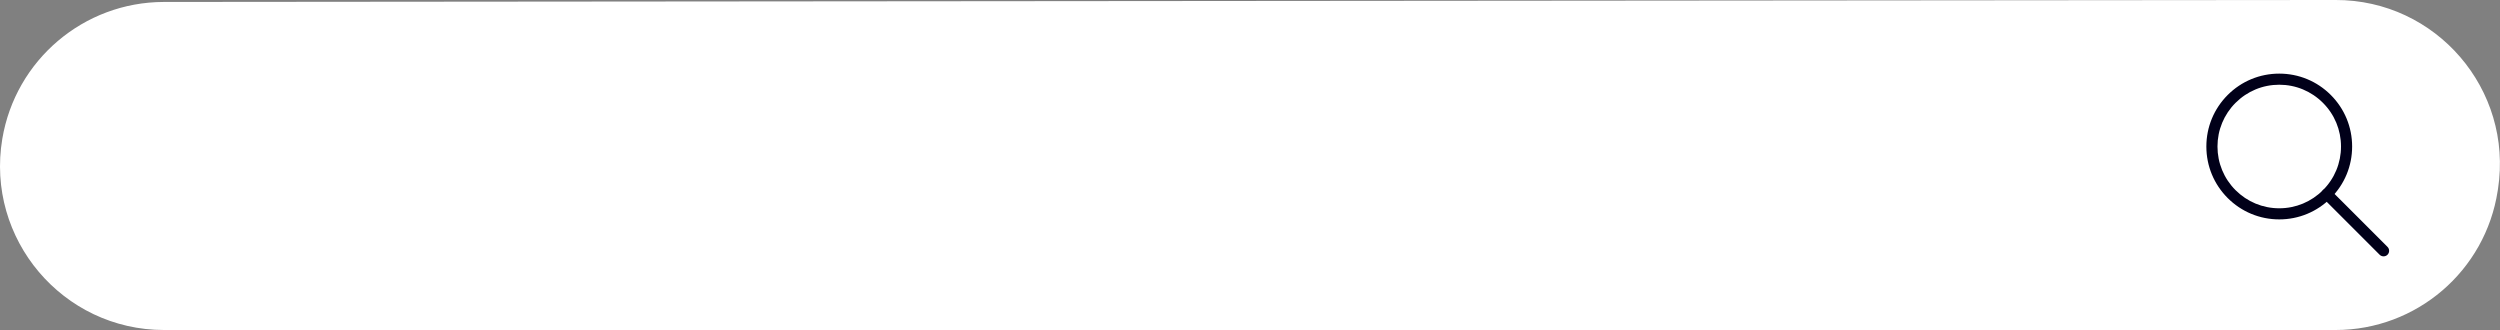 <?xml version="1.0" encoding="UTF-8"?><svg xmlns="http://www.w3.org/2000/svg" xmlns:xlink="http://www.w3.org/1999/xlink" height="191.3" preserveAspectRatio="xMidYMid meet" version="1.0" viewBox="0.0 0.0 1449.3 191.3" width="1449.3" zoomAndPan="magnify"><rect x="0.0" y="0.0" width="1449.3" height="191.3" fill="#808080" stroke="none"/><defs><clipPath id="a"><path d="M 0 0 L 1449.262 0 L 1449.262 191.309 L 0 191.309 Z M 0 0"/></clipPath></defs><g><g clip-path="url(#a)" id="change1_1"><path d="M 94.906 1.133 L 1353.941 -0.004 C 1412.289 -0.129 1456.988 51.84 1448.141 109.512 L 1447.961 110.648 C 1440.84 157.051 1400.922 191.309 1353.969 191.309 L 95.113 191.309 C 36.328 191.309 -8.375 138.504 1.328 80.527 C 8.98 34.781 48.527 1.23 94.906 1.133" fill="#fff"/></g><g id="change2_1"><path d="M 1321.328 49.117 C 1311.762 49.117 1302.781 52.848 1296 59.617 C 1289.238 66.367 1285.52 75.387 1285.52 84.934 C 1285.52 94.504 1289.238 103.496 1296 110.246 C 1302.781 117.02 1311.762 120.746 1321.328 120.746 C 1330.898 120.746 1339.879 117.02 1346.648 110.246 C 1353.41 103.496 1357.129 94.504 1357.129 84.934 C 1357.129 75.387 1353.41 66.367 1346.648 59.617 C 1339.879 52.848 1330.898 49.117 1321.328 49.117 Z M 1321.328 127.188 C 1310.039 127.188 1299.43 122.789 1291.449 114.82 C 1283.469 106.828 1279.07 96.234 1279.07 84.934 C 1279.07 73.652 1283.469 63.039 1291.449 55.047 C 1299.43 47.074 1310.039 42.68 1321.328 42.68 C 1332.621 42.68 1343.219 47.074 1351.199 55.047 C 1359.191 63.039 1363.578 73.652 1363.578 84.934 C 1363.578 96.234 1359.191 106.828 1351.199 114.82 C 1343.219 122.789 1332.621 127.188 1321.328 127.188" fill="#010019"/></g><g id="change2_2"><path d="M 1381.801 148.613 C 1380.98 148.613 1380.148 148.305 1379.531 147.684 L 1346.648 114.82 C 1345.391 113.555 1345.391 111.512 1346.648 110.246 C 1347.898 109.004 1349.961 109.004 1351.199 110.246 L 1384.078 143.109 C 1385.34 144.371 1385.34 146.414 1384.078 147.684 C 1383.461 148.305 1382.621 148.613 1381.801 148.613" fill="#010019"/></g></g></svg>